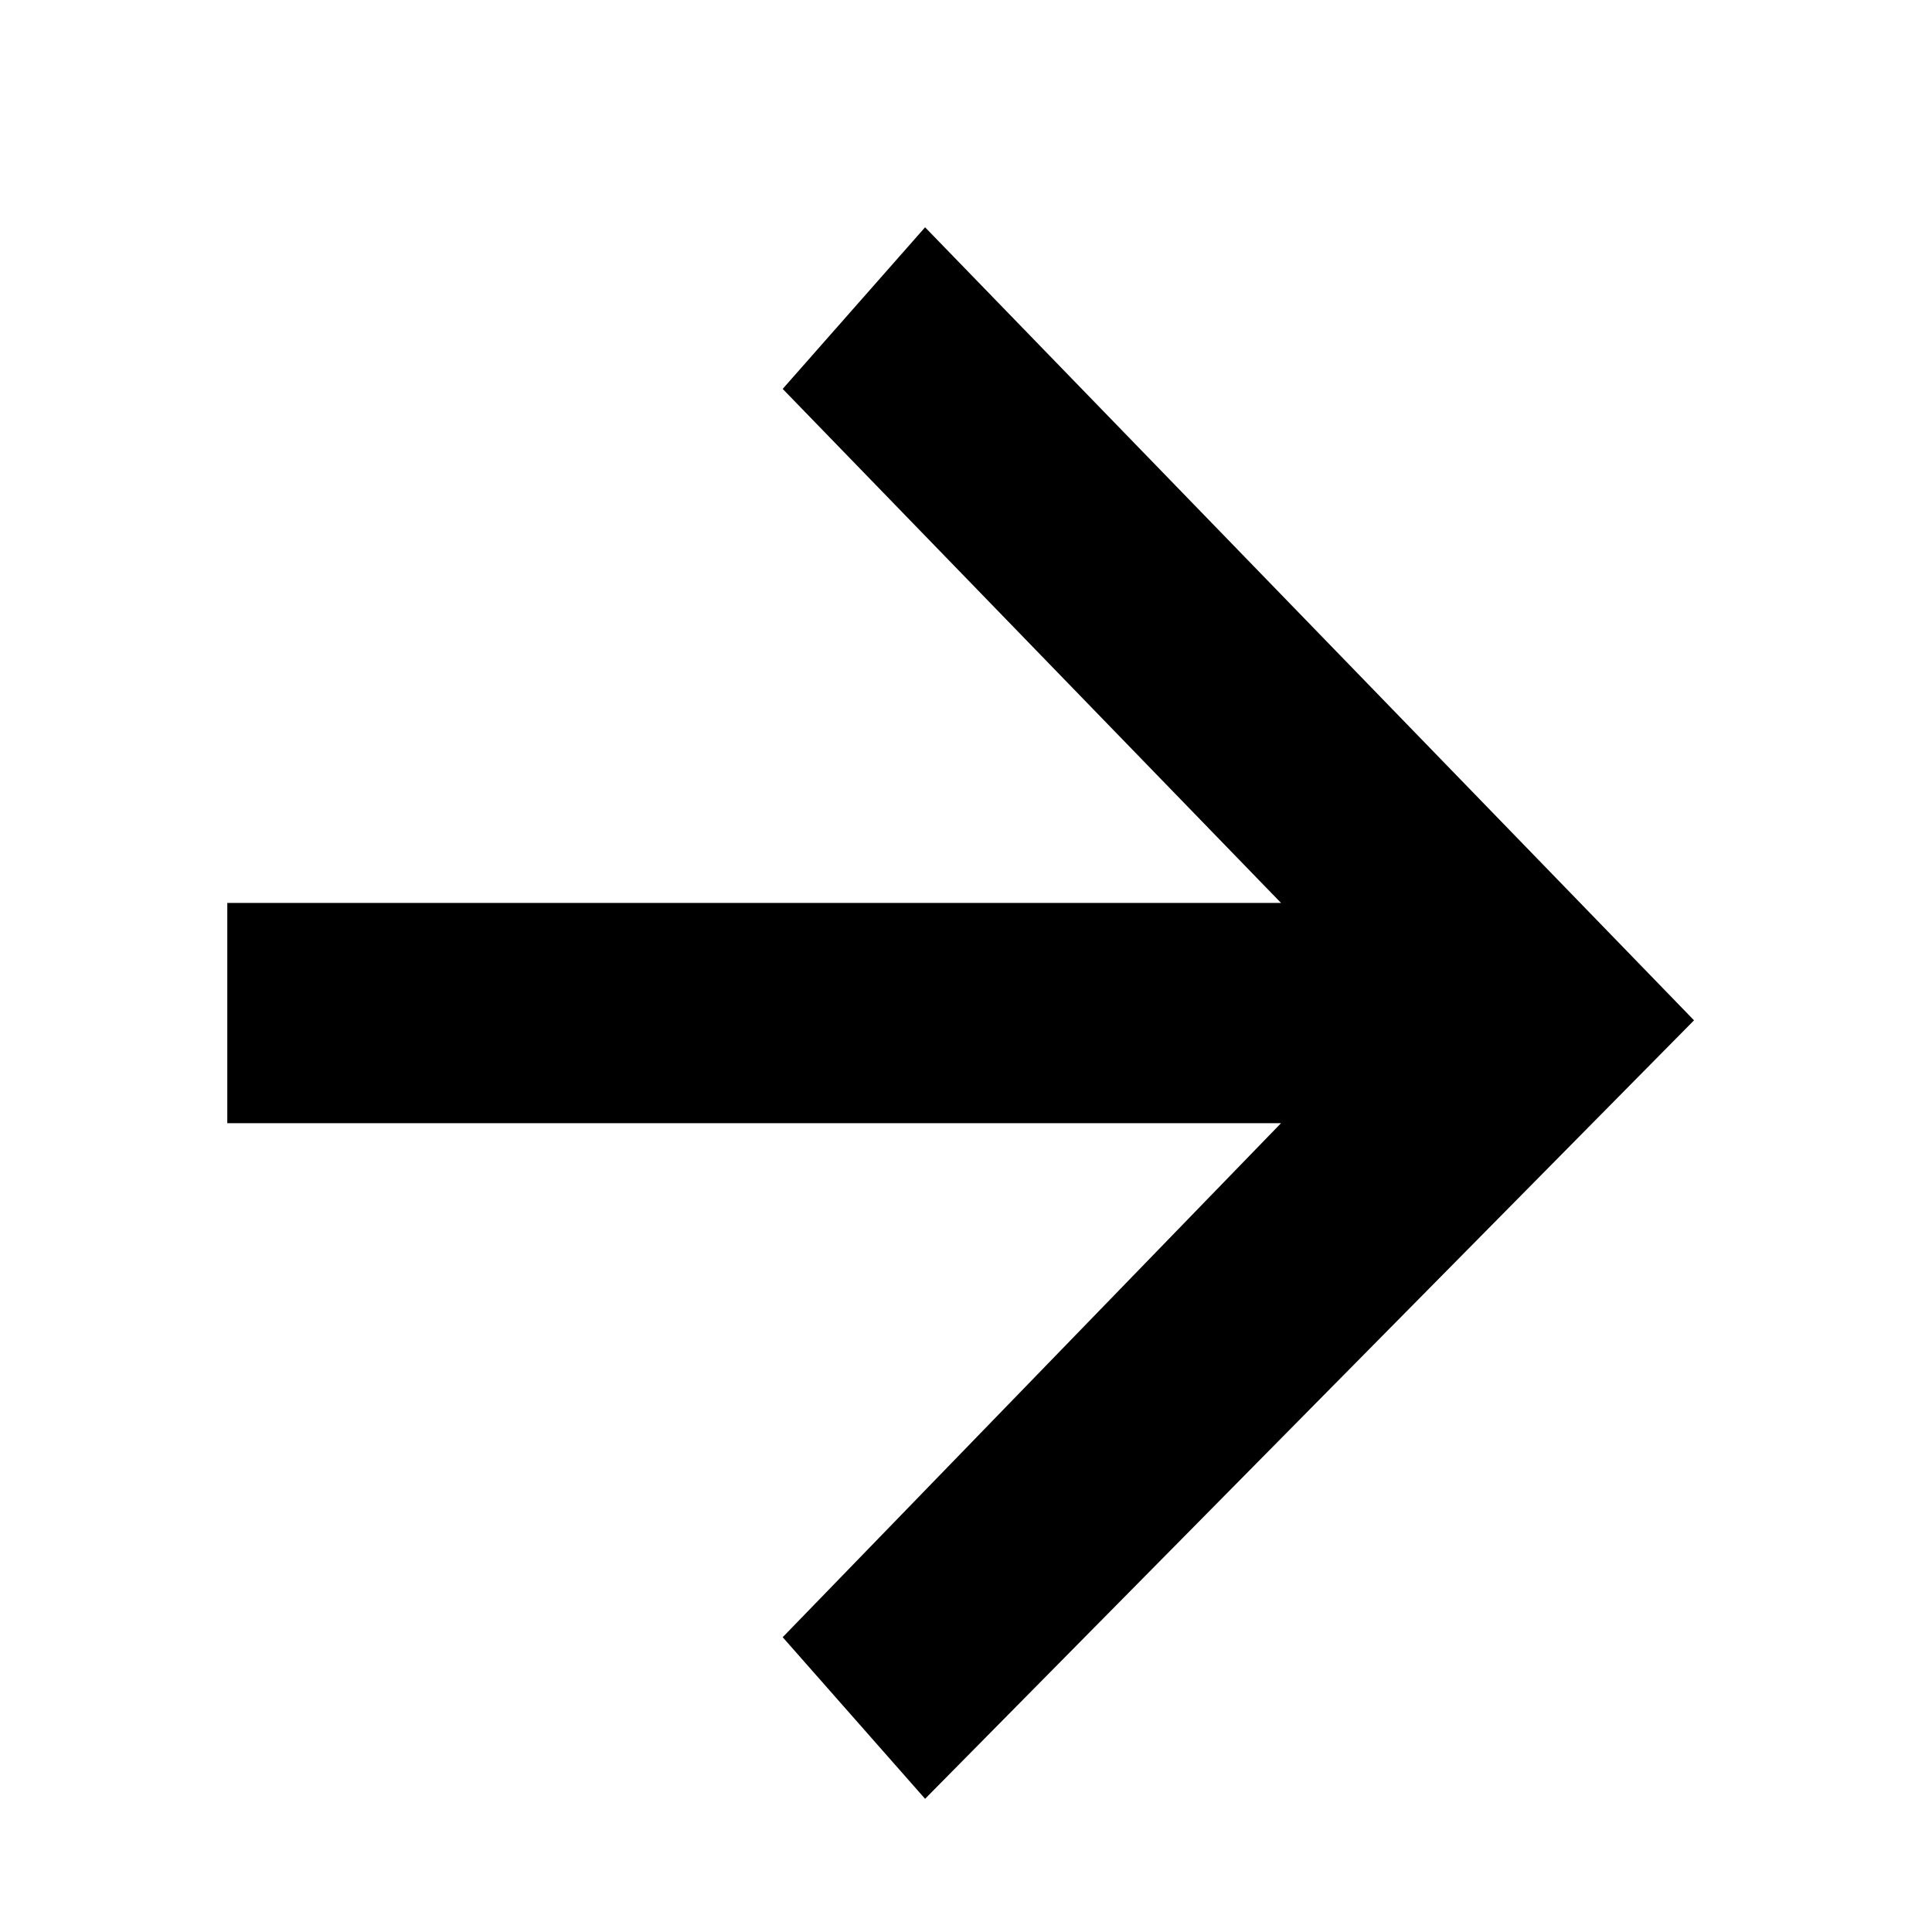 <svg width="17" height="17" viewBox="0 0 17 17" fill="none"
    xmlns="http://www.w3.org/2000/svg">
    <path d="M2 7.945v1.938h9.272l-4.385 4.523 1.253 1.422 6.766-6.85L8.14 2 6.887 3.422l4.385 4.523H2Z" fill="#000"/>
</svg>